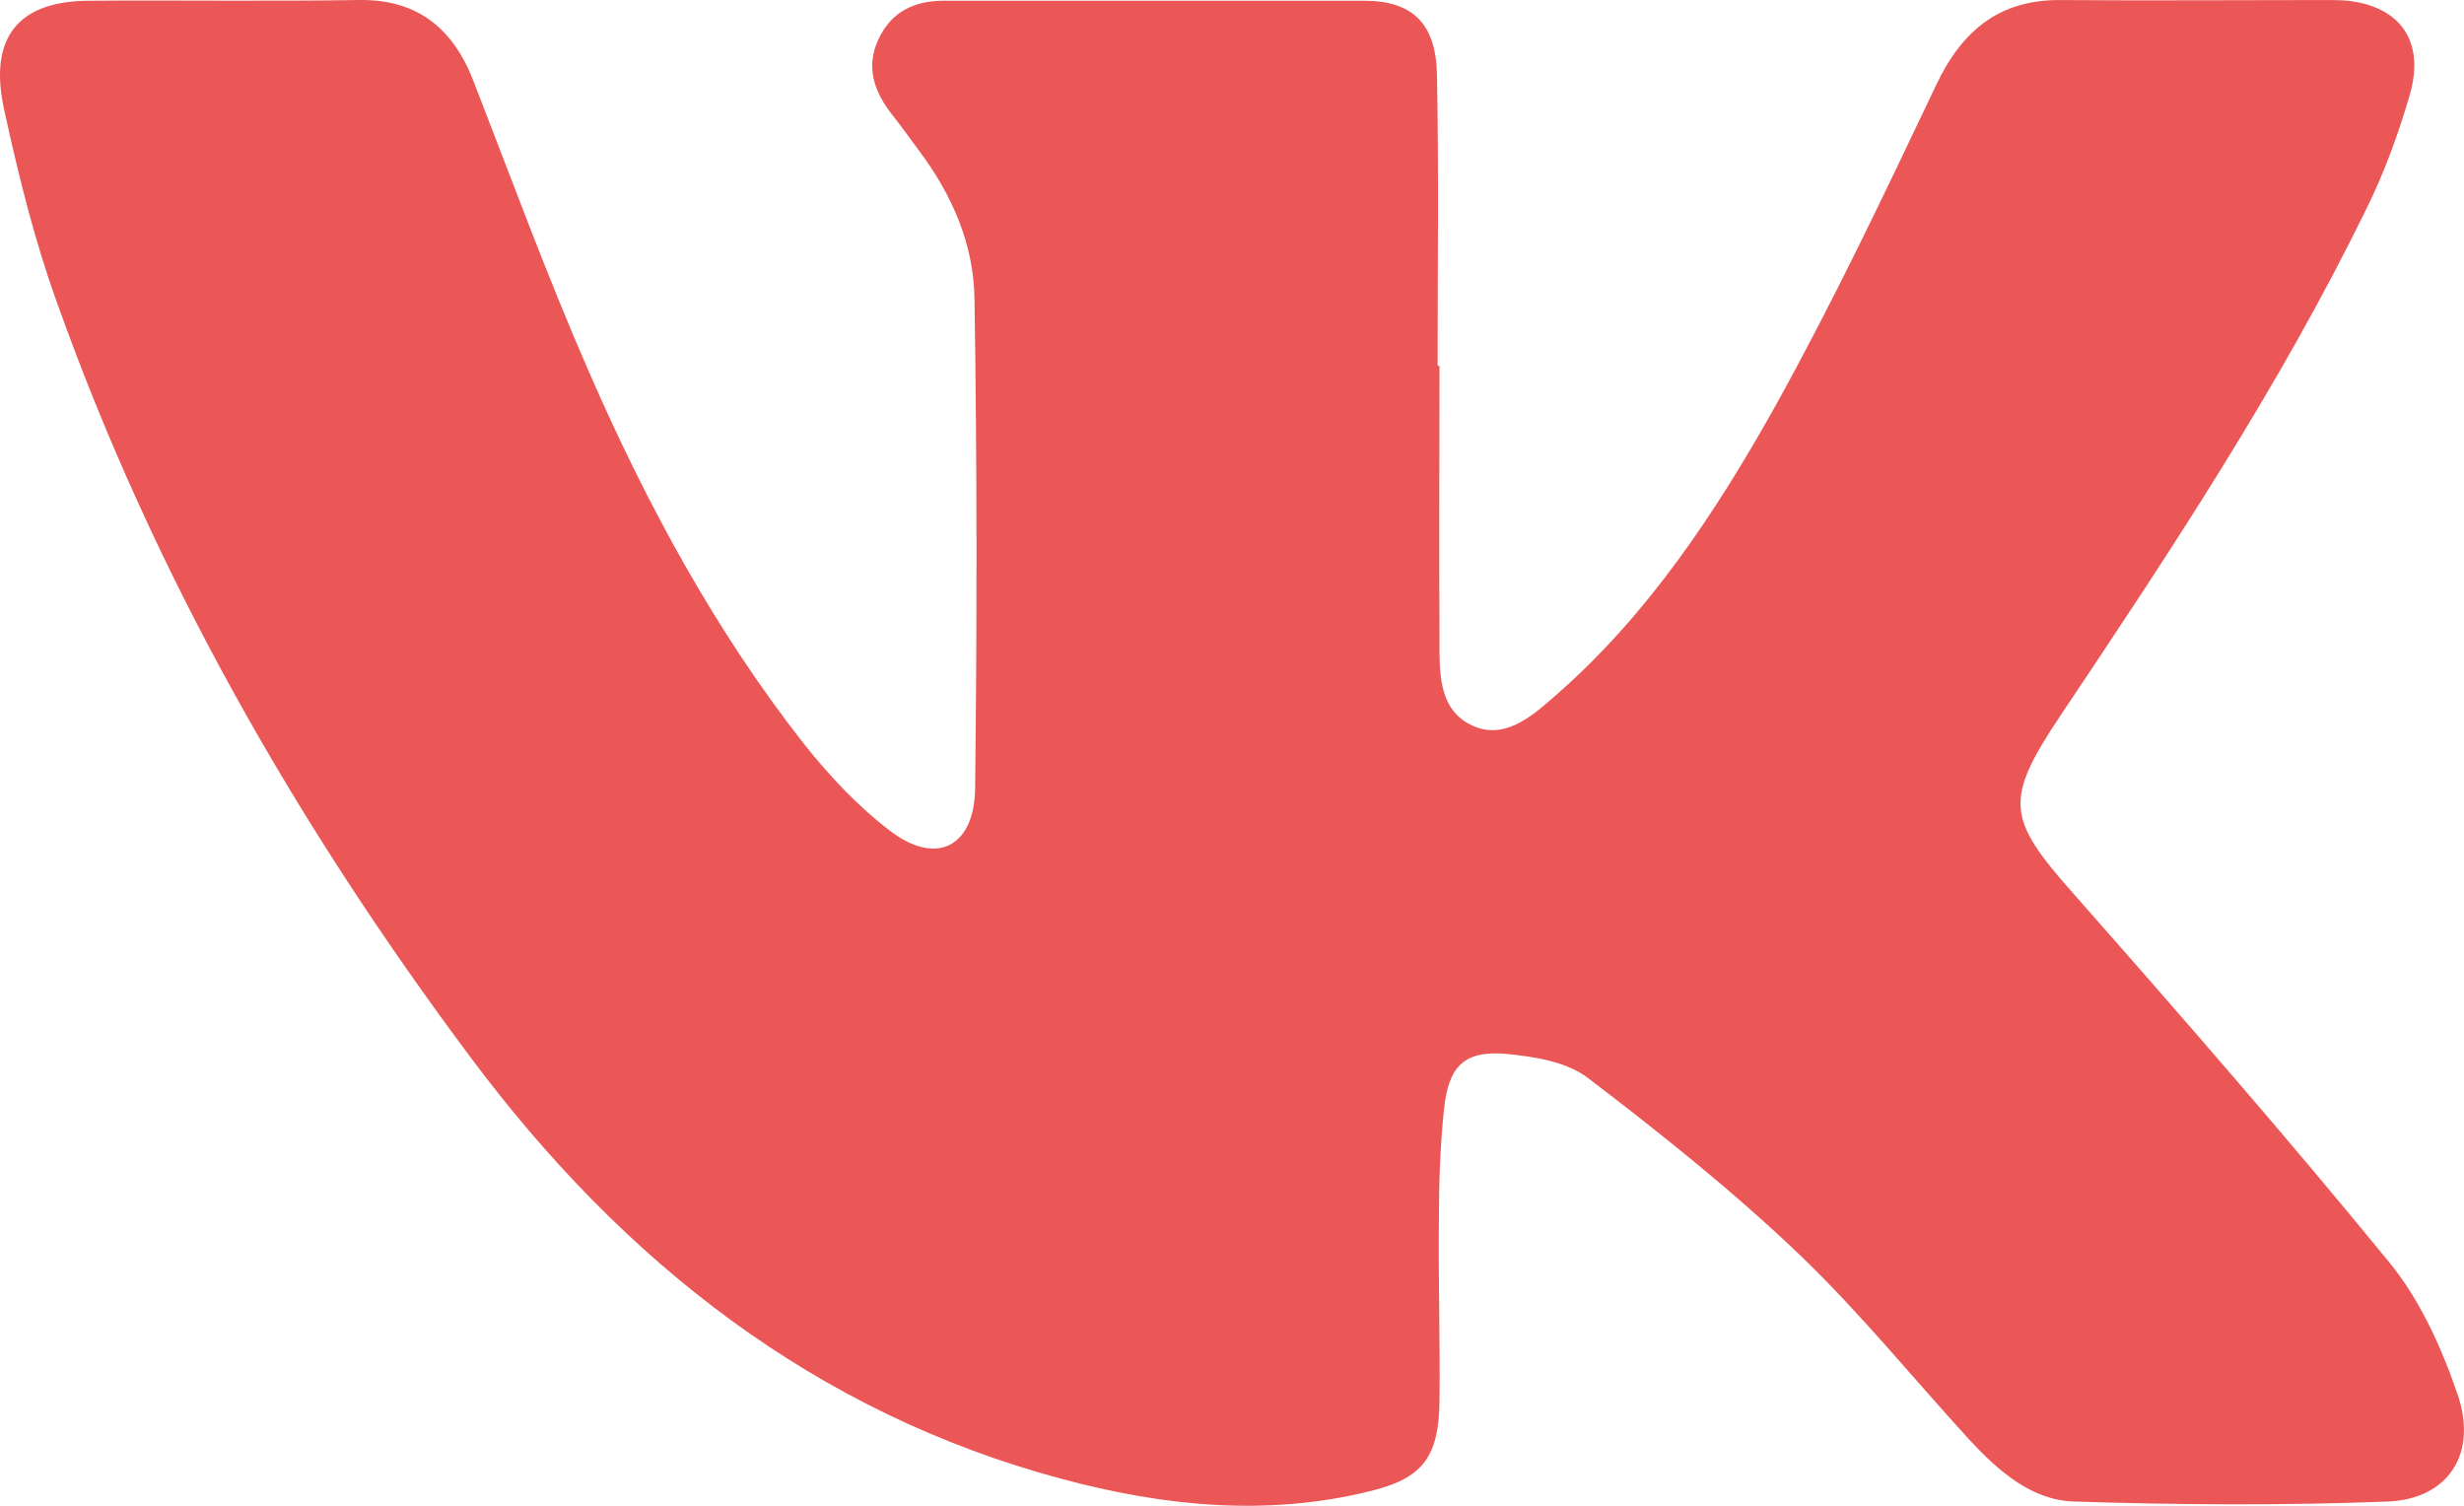 <svg width="72" height="44" viewBox="0 0 72 44" fill="none" xmlns="http://www.w3.org/2000/svg">
<path id="Vector" d="M42.036 10.691C42.052 10.691 42.064 10.703 42.064 10.719C42.064 13.357 42.046 15.995 42.064 18.634C42.064 19.575 42.008 20.674 42.945 21.164C43.92 21.674 44.745 20.948 45.457 20.321C48.156 17.967 50.143 14.966 51.886 11.848C53.573 8.808 55.072 5.65 56.572 2.492C57.34 0.864 58.446 0.001 60.171 0.001C62.757 0.021 65.362 0.001 67.949 0.001C68.174 0.001 68.38 0.001 68.605 0.021C70.142 0.198 70.854 1.198 70.423 2.747C70.086 3.904 69.674 5.042 69.149 6.101C66.6 11.318 63.413 16.123 60.208 20.909C58.559 23.38 58.634 23.91 60.583 26.107C63.713 29.657 66.825 33.226 69.823 36.894C70.704 37.972 71.342 39.365 71.81 40.738C72.41 42.464 71.548 43.798 69.786 43.876C66.731 43.994 63.657 43.974 60.602 43.876C59.365 43.837 58.409 42.993 57.565 42.091C55.897 40.267 54.341 38.345 52.579 36.658C50.63 34.795 48.512 33.108 46.375 31.48C45.738 31.01 44.801 30.872 43.995 30.794C42.795 30.696 42.327 31.147 42.196 32.402C42.083 33.481 42.046 34.56 42.046 35.639C42.027 37.404 42.083 39.169 42.064 40.934C42.046 42.562 41.577 43.19 40.078 43.562C37.022 44.327 33.986 44.013 31.006 43.209C23.846 41.287 18.241 36.913 13.762 30.912C8.72 24.165 4.521 16.869 1.653 8.808C0.997 6.984 0.529 5.081 0.116 3.179C-0.334 1.1 0.529 0.041 2.572 0.021C5.196 0.001 7.82 0.041 10.444 0.001C12.131 -0.038 13.218 0.766 13.837 2.375C14.943 5.218 15.992 8.082 17.21 10.867C18.897 14.731 20.903 18.438 23.489 21.733C24.221 22.655 25.045 23.537 25.964 24.243C27.332 25.322 28.475 24.773 28.494 23.027C28.55 18.261 28.55 13.495 28.475 8.729C28.456 7.141 27.819 5.689 26.863 4.414C26.601 4.061 26.338 3.689 26.057 3.336C25.551 2.688 25.289 1.963 25.664 1.159C26.039 0.335 26.732 0.021 27.576 0.021C31.662 0.021 35.767 0.021 39.853 0.021C41.258 0.021 41.952 0.668 41.989 2.159C42.045 4.993 42.008 7.828 42.008 10.662C42.008 10.678 42.021 10.691 42.036 10.691Z" fill="#EB5757"/>
</svg>

